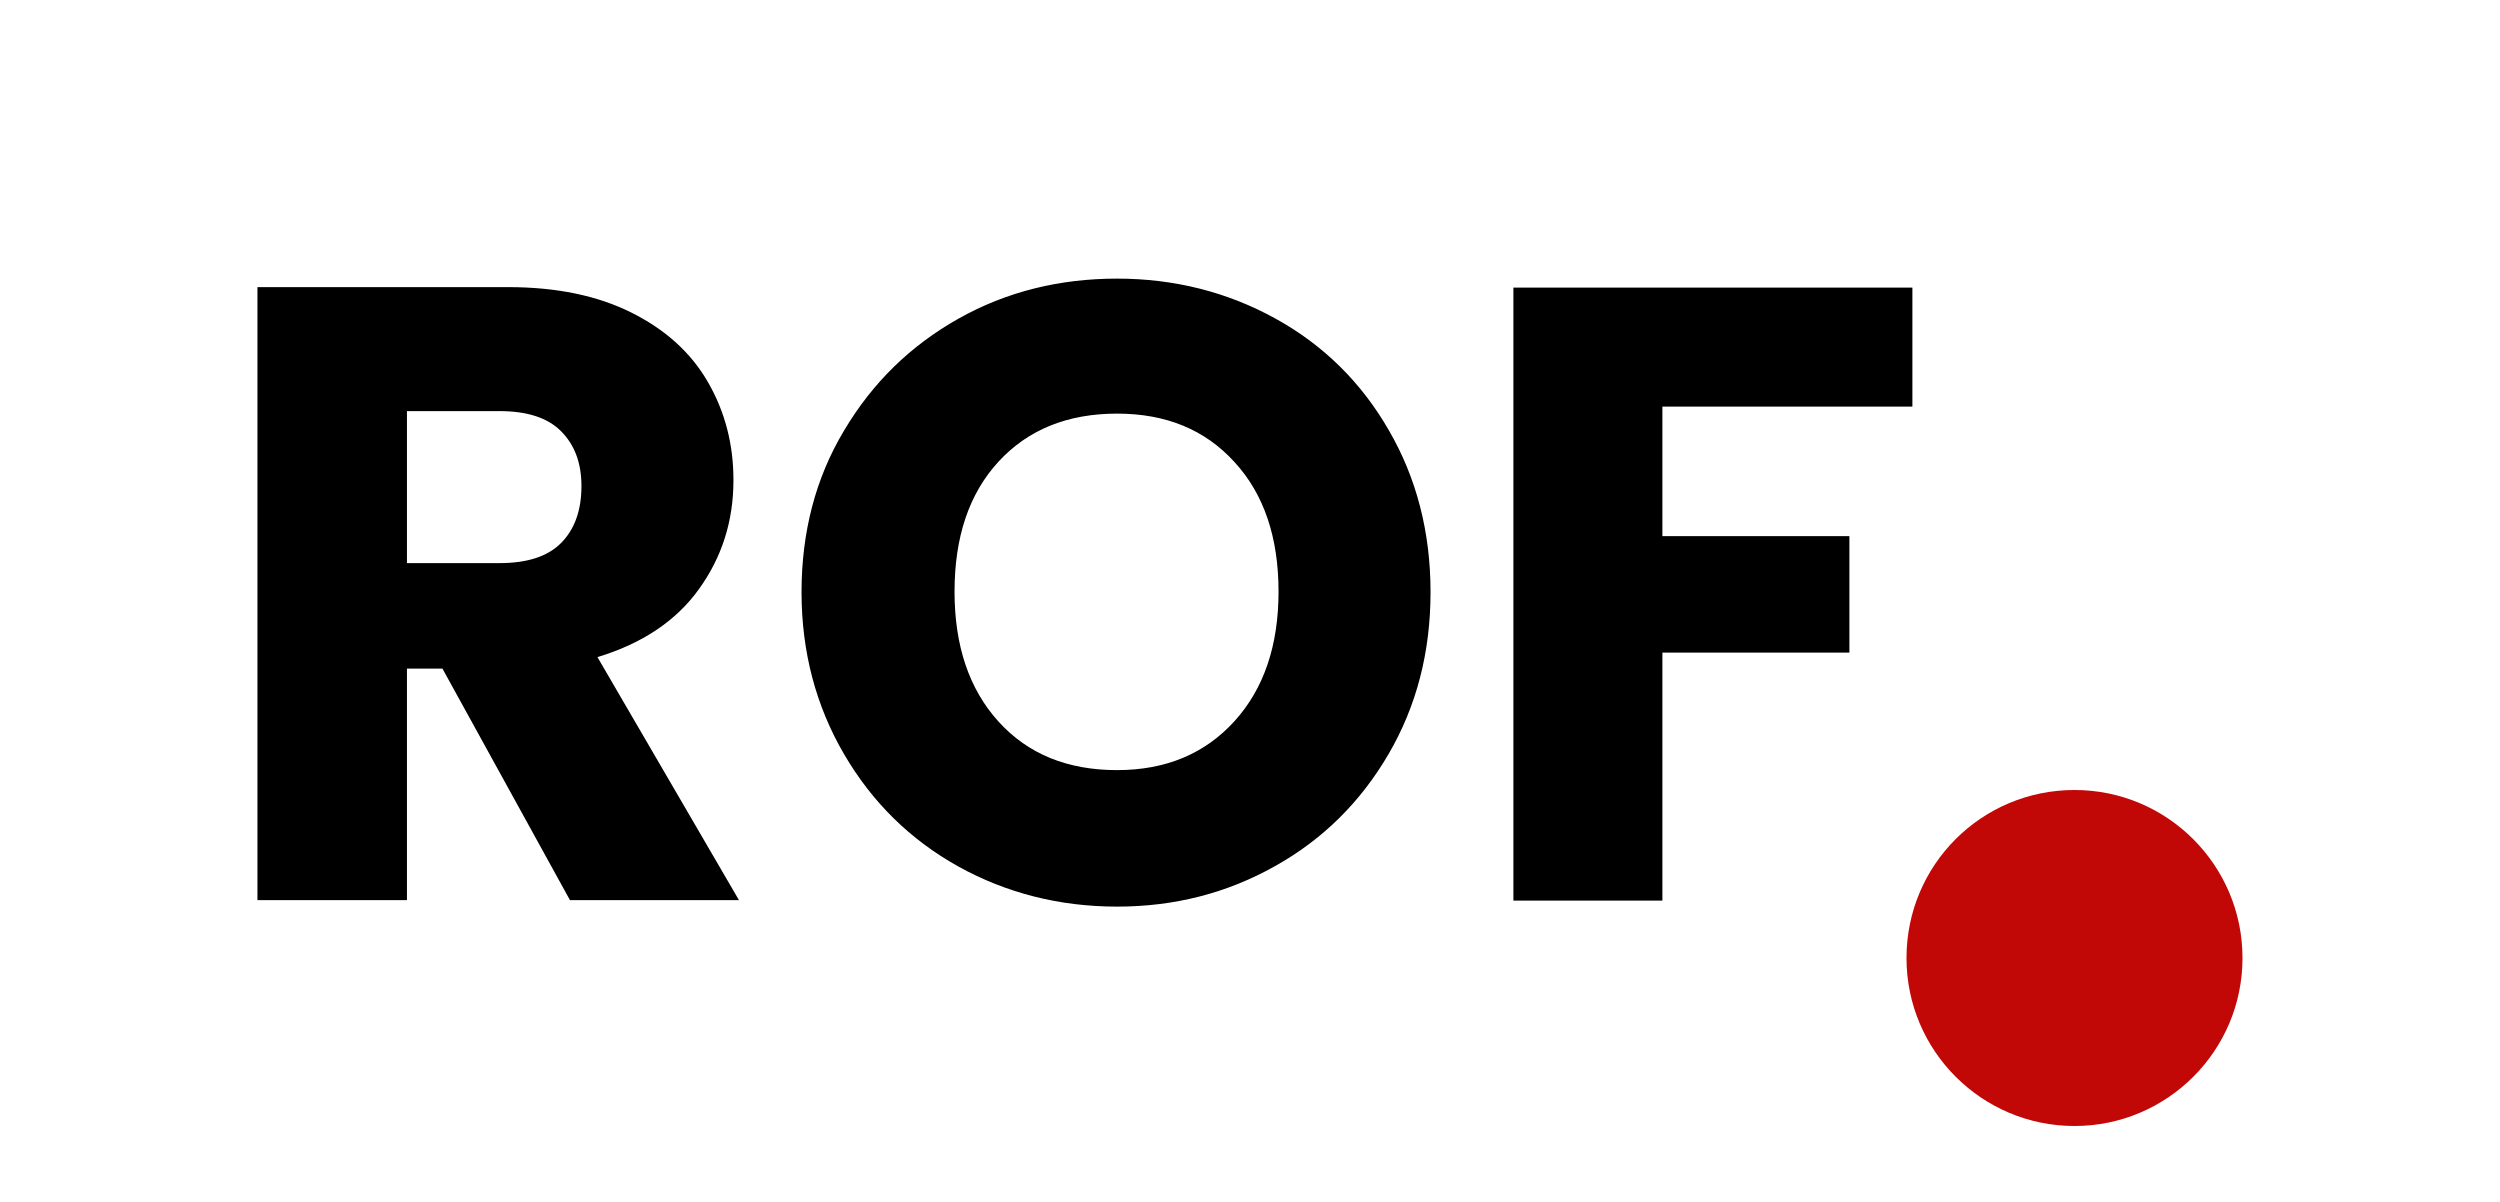 <svg xmlns="http://www.w3.org/2000/svg" xmlns:xlink="http://www.w3.org/1999/xlink" xml:space="preserve" viewBox="0 0 500 240.5"><defs><path id="a" d="M414.9 158c-18.6 0-33.6 15-33.6 33.6s15.1 33.6 33.6 33.6 33.6-15 33.6-33.6c0-18.5-15-33.6-33.6-33.6z"/></defs><clipPath id="b"><use xlink:href="#a" overflow="visible"/></clipPath><g clip-path="url(#b)"><path fill="#c20707" d="M381.3 158h67.2v67.2h-67.2V158z"/></g><path d="m113.99 180.023-25.5-46.3h-7.1v46.3h-29.9v-122.6h50.1c9.7 0 17.9 1.7 24.7 5.1 6.8 3.4 11.9 8 15.3 13.9 3.4 5.9 5.1 12.4 5.1 19.6 0 8.2-2.3 15.4-6.9 21.8-4.6 6.4-11.4 10.9-20.3 13.6l28.3 48.6h-33.8zm-32.6-67.4h18.5c5.5 0 9.6-1.3 12.3-4 2.7-2.7 4.1-6.5 4.1-11.4 0-4.7-1.4-8.3-4.1-11-2.7-2.7-6.8-4-12.3-4h-18.5v30.4zm142.017 68.7c-11.5 0-22.1-2.7-31.7-8-9.7-5.4-17.3-12.9-22.9-22.5-5.6-9.6-8.5-20.4-8.5-32.4s2.8-22.8 8.5-32.3c5.7-9.6 13.3-17 22.9-22.4 9.6-5.4 20.2-8 31.7-8s22.1 2.7 31.7 8c9.6 5.3 17.2 12.8 22.7 22.4 5.5 9.5 8.3 20.3 8.3 32.3s-2.8 22.8-8.4 32.4c-5.6 9.6-13.2 17.1-22.7 22.4-9.6 5.4-20.1 8.1-31.6 8.1zm0-27.3c9.8 0 17.6-3.3 23.5-9.8 5.9-6.5 8.8-15.2 8.8-25.9 0-10.8-2.9-19.5-8.8-25.9-5.9-6.5-13.7-9.7-23.5-9.7-9.9 0-17.8 3.2-23.7 9.6-5.9 6.4-8.8 15.1-8.8 26 0 10.8 2.9 19.5 8.8 26s13.8 9.7 23.7 9.7zm159.072-96.6v23.9h-50v25.9h37.4v23.3h-37.4v49.6h-29.8v-122.6h79.8z"/></svg>